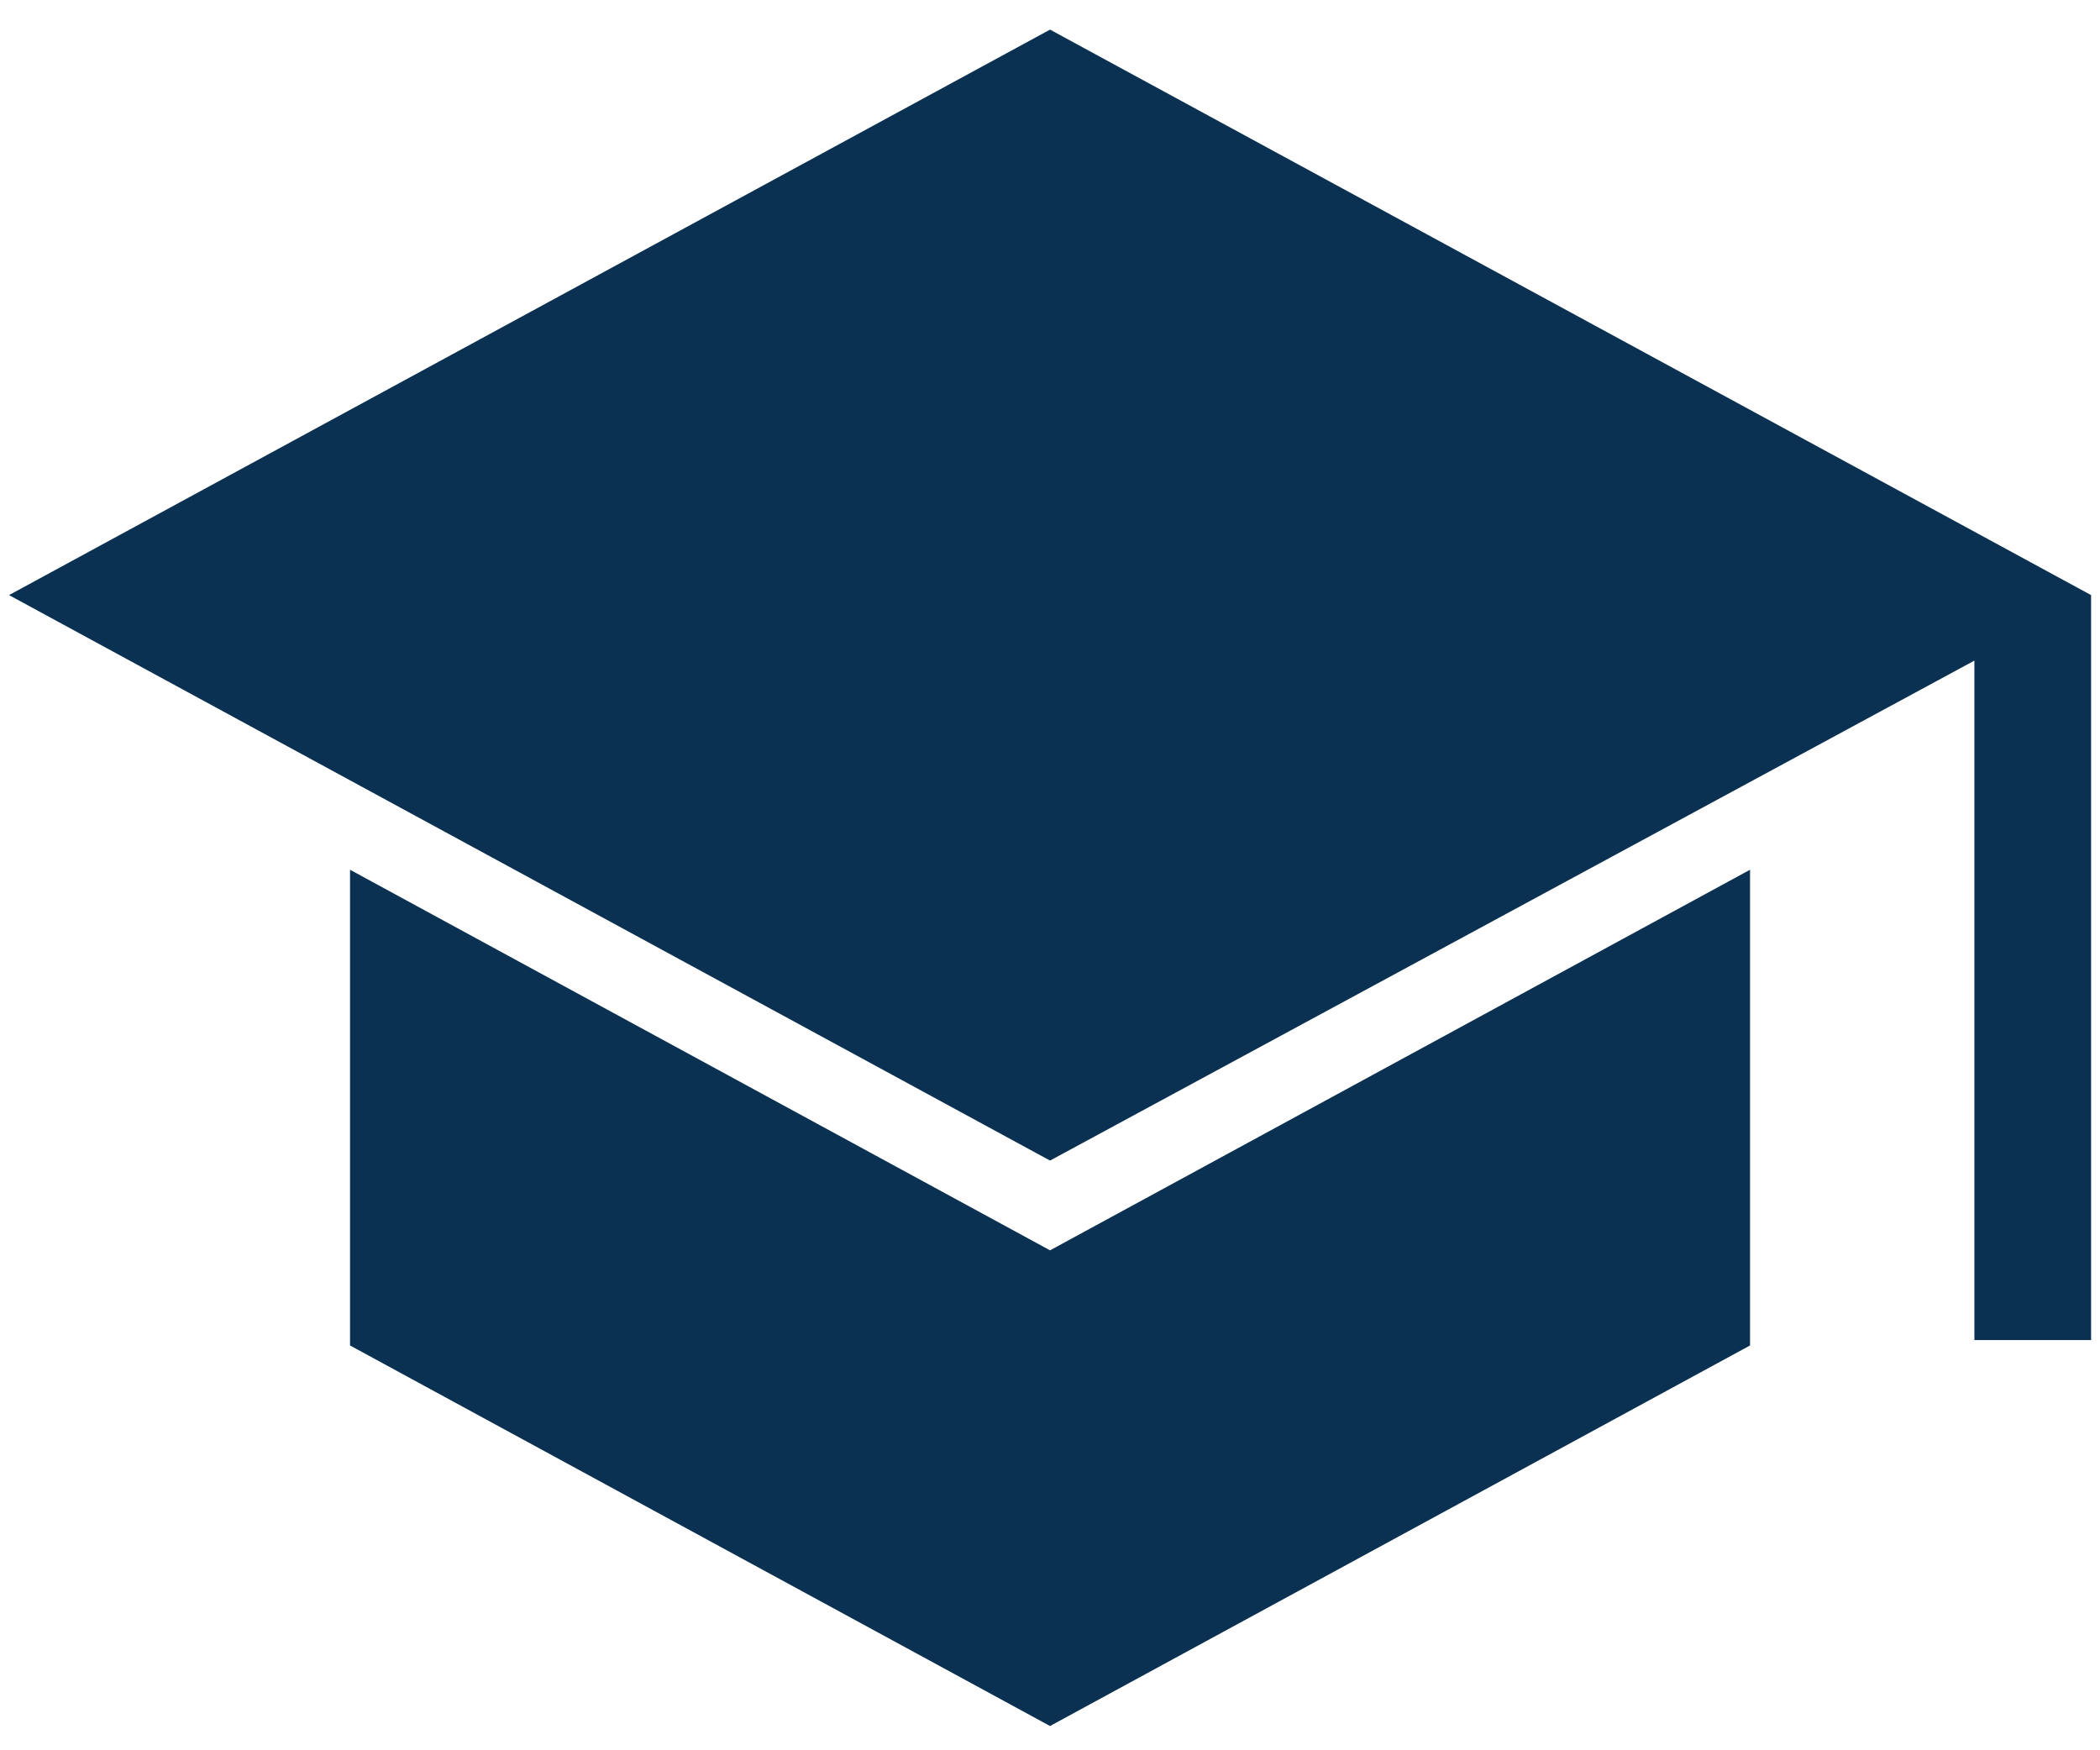 <svg width="60" height="50" viewBox="0 0 60 50" fill="none" xmlns="http://www.w3.org/2000/svg">
<path d="M56.411 38.282V18.872L30.001 33.154L0.258 17L30.001 0.846L59.745 17V38.282H56.411ZM30.001 49.307L10.001 38.436V24.846L30.001 35.718L50.001 24.846V38.436L30.001 49.307Z" fill="#0B3152"/>
</svg>
